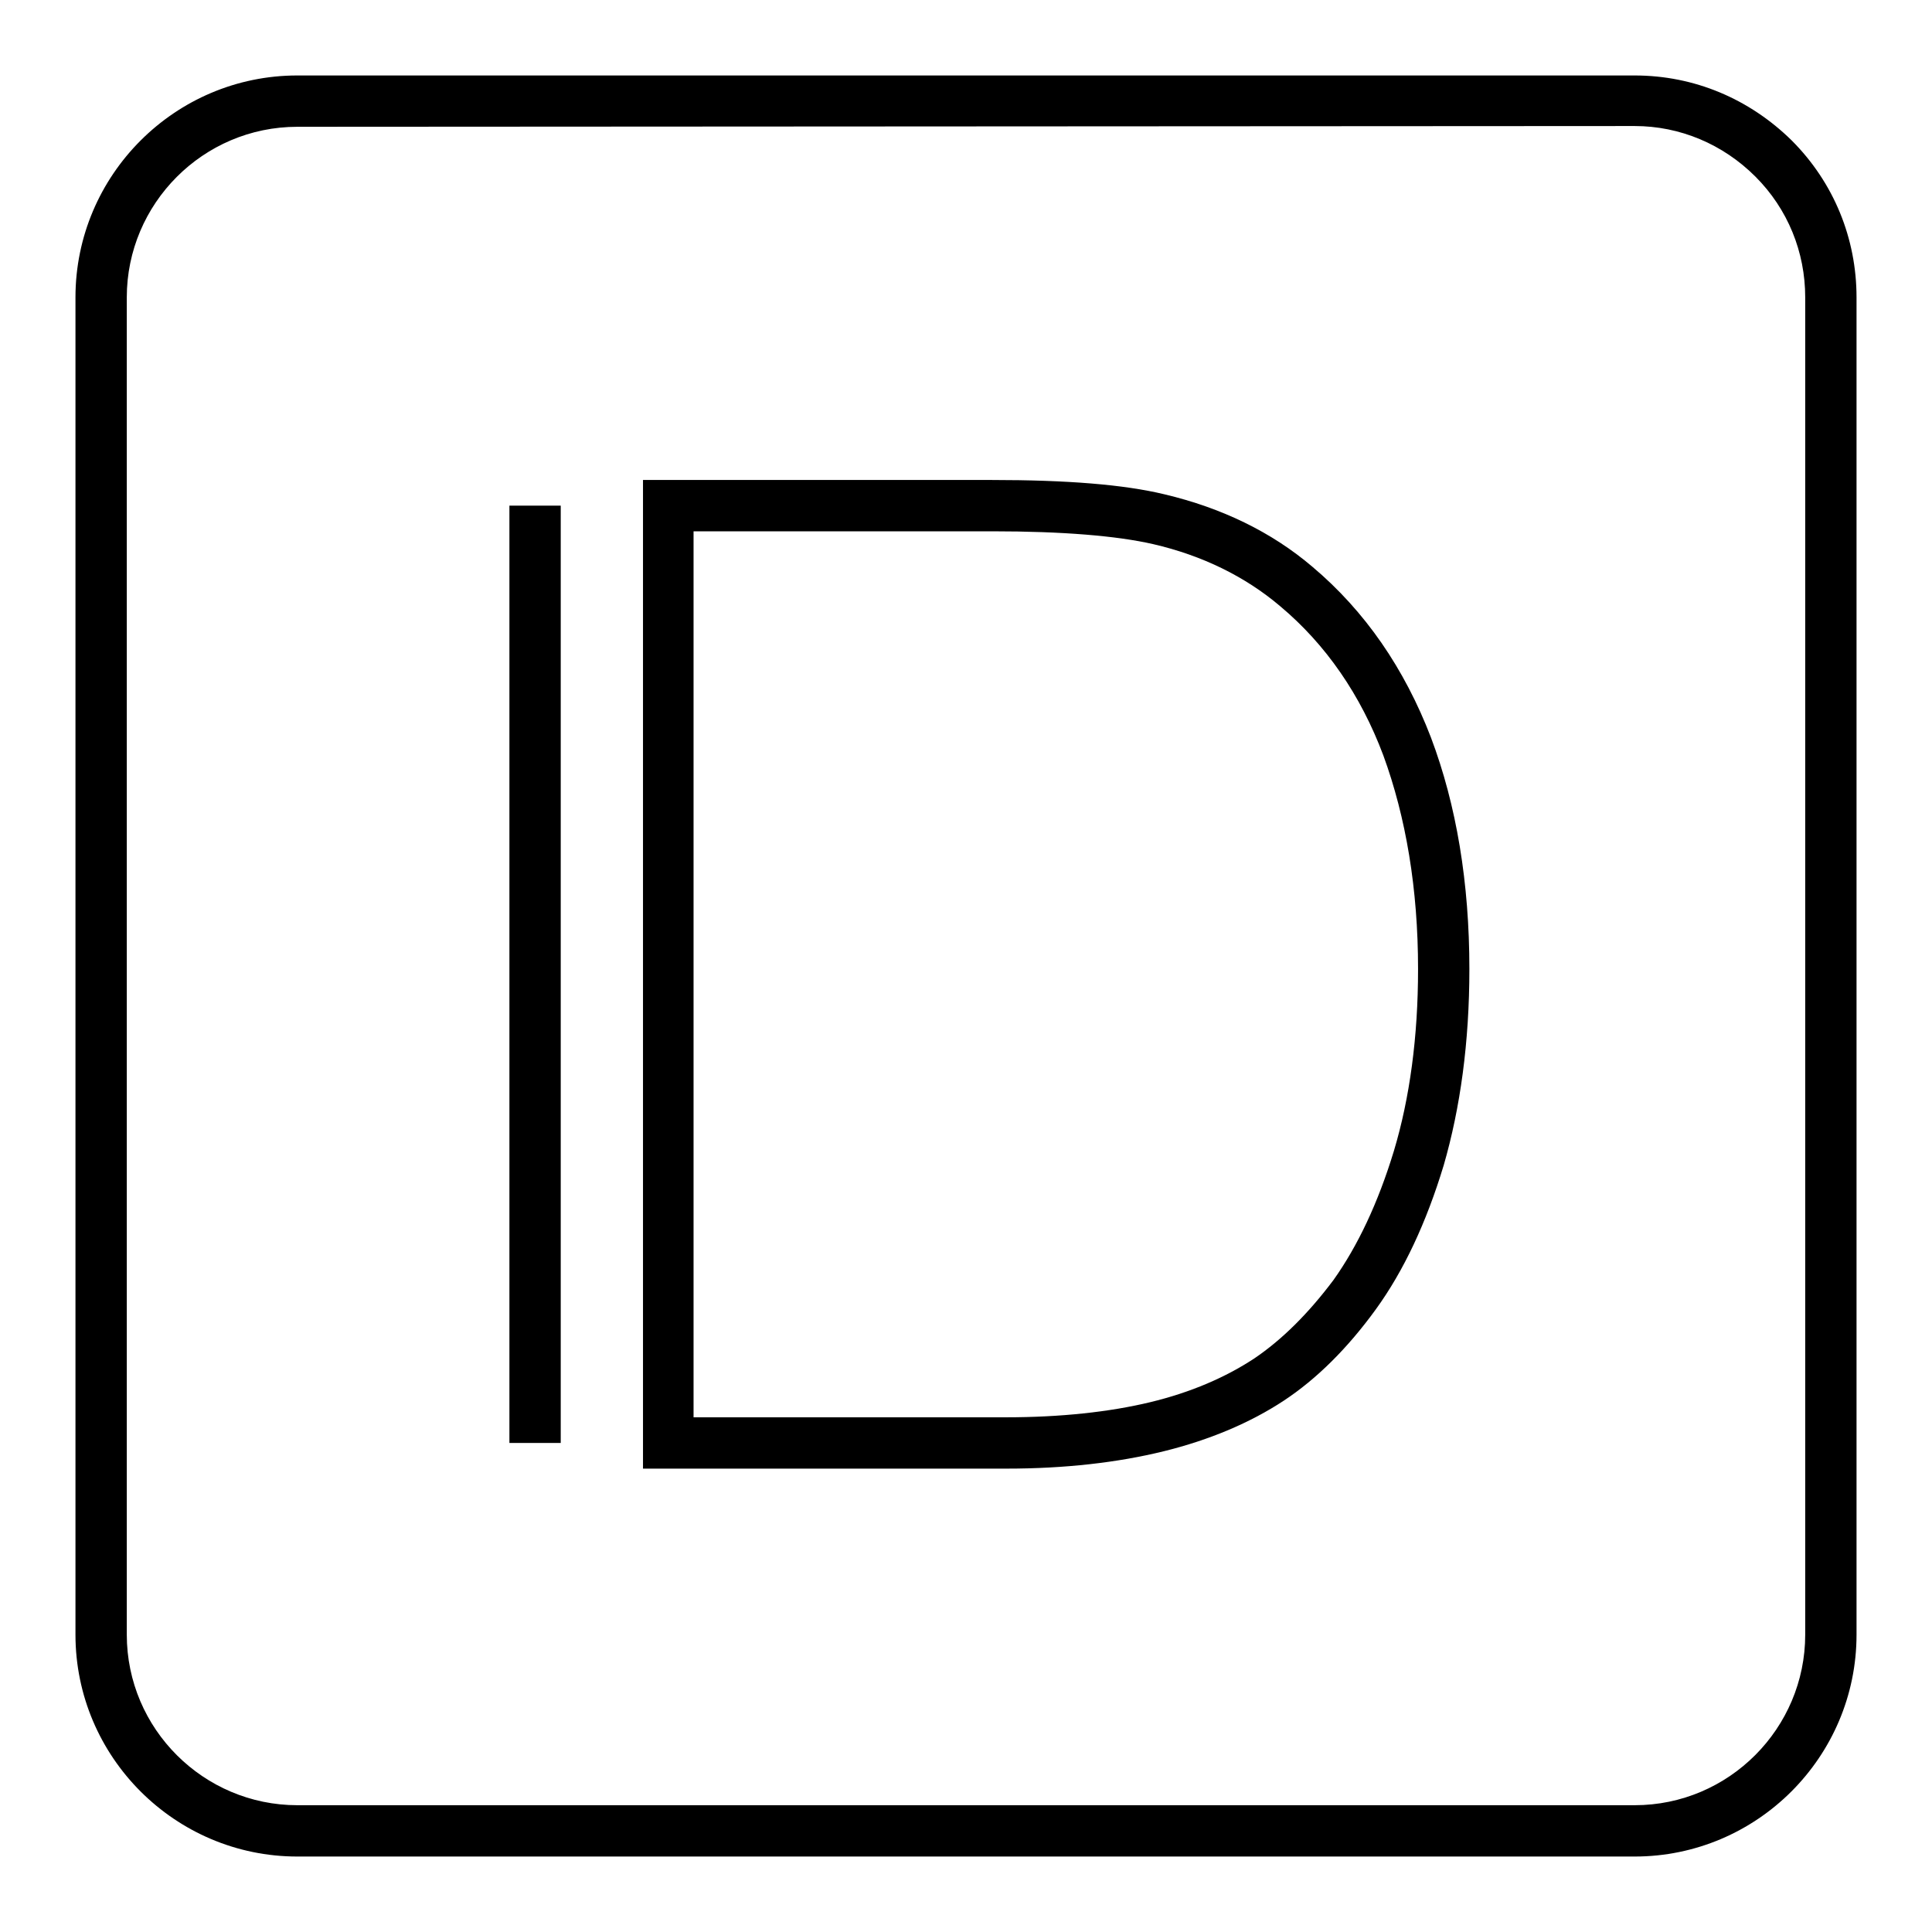 <?xml version="1.0" encoding="utf-8"?>
<!-- Svg Vector Icons : http://www.onlinewebfonts.com/icon -->
<!DOCTYPE svg PUBLIC "-//W3C//DTD SVG 1.1//EN" "http://www.w3.org/Graphics/SVG/1.1/DTD/svg11.dtd">
<svg version="1.1" xmlns="http://www.w3.org/2000/svg" xmlns:xlink="http://www.w3.org/1999/xlink" x="0px" y="0px" viewBox="0 0 256 256" enable-background="new 0 0 256 256" xml:space="preserve">
<g><g><path fill="#000000" d="M216.6,246H39.4C23.2,246,10,232.8,10,216.6V39.4C10,23.2,23.2,10,39.4,10h177.2c7.9,0,15.2,3.1,20.8,8.6c5.6,5.6,8.6,13,8.6,20.8v177.2C246,232.8,232.8,246,216.6,246z M39.4,16.8c-12.5,0-22.6,10.2-22.6,22.6v177.2c0,12.5,10.2,22.6,22.6,22.6h177.2c12.5,0,22.6-10.2,22.6-22.6V39.4c0-6-2.3-11.7-6.6-16s-10-6.7-16-6.7L39.4,16.8L39.4,16.8z"/><path fill="#000000" d="M70.9,191.2V67V191.2z"/><path fill="#000000" d="M67.5,67h6.8v124.2h-6.8V67z"/><path fill="#000000" d="M133.4,194.6H85.2V63.6h46.2c10,0,17.5,0.6,22.9,1.9c7.6,1.8,14.2,5,19.6,9.6c7,5.9,12.2,13.5,15.7,22.6c3.4,9,5.1,19.3,5.1,30.7c0,9.7-1.2,18.4-3.4,26c-2.3,7.6-5.3,14-9,19.1c-3.7,5.1-7.8,9.2-12.2,12.1c-4.4,2.9-9.8,5.2-15.9,6.7C148.1,193.8,141.1,194.6,133.4,194.6z M91.9,187.8h41.4c7.2,0,13.7-0.7,19.1-2c5.4-1.3,10-3.3,13.8-5.8c3.7-2.5,7.2-6,10.5-10.4c3.2-4.5,5.9-10.2,8-17.1c2.1-7,3.2-15.1,3.2-24.1c0-10.6-1.6-20.1-4.6-28.3c-3-8-7.6-14.7-13.7-19.8c-4.6-3.9-10.3-6.7-16.8-8.2c-4.8-1.1-12-1.7-21.3-1.7H91.9V187.8z"/></g></g>
</svg>